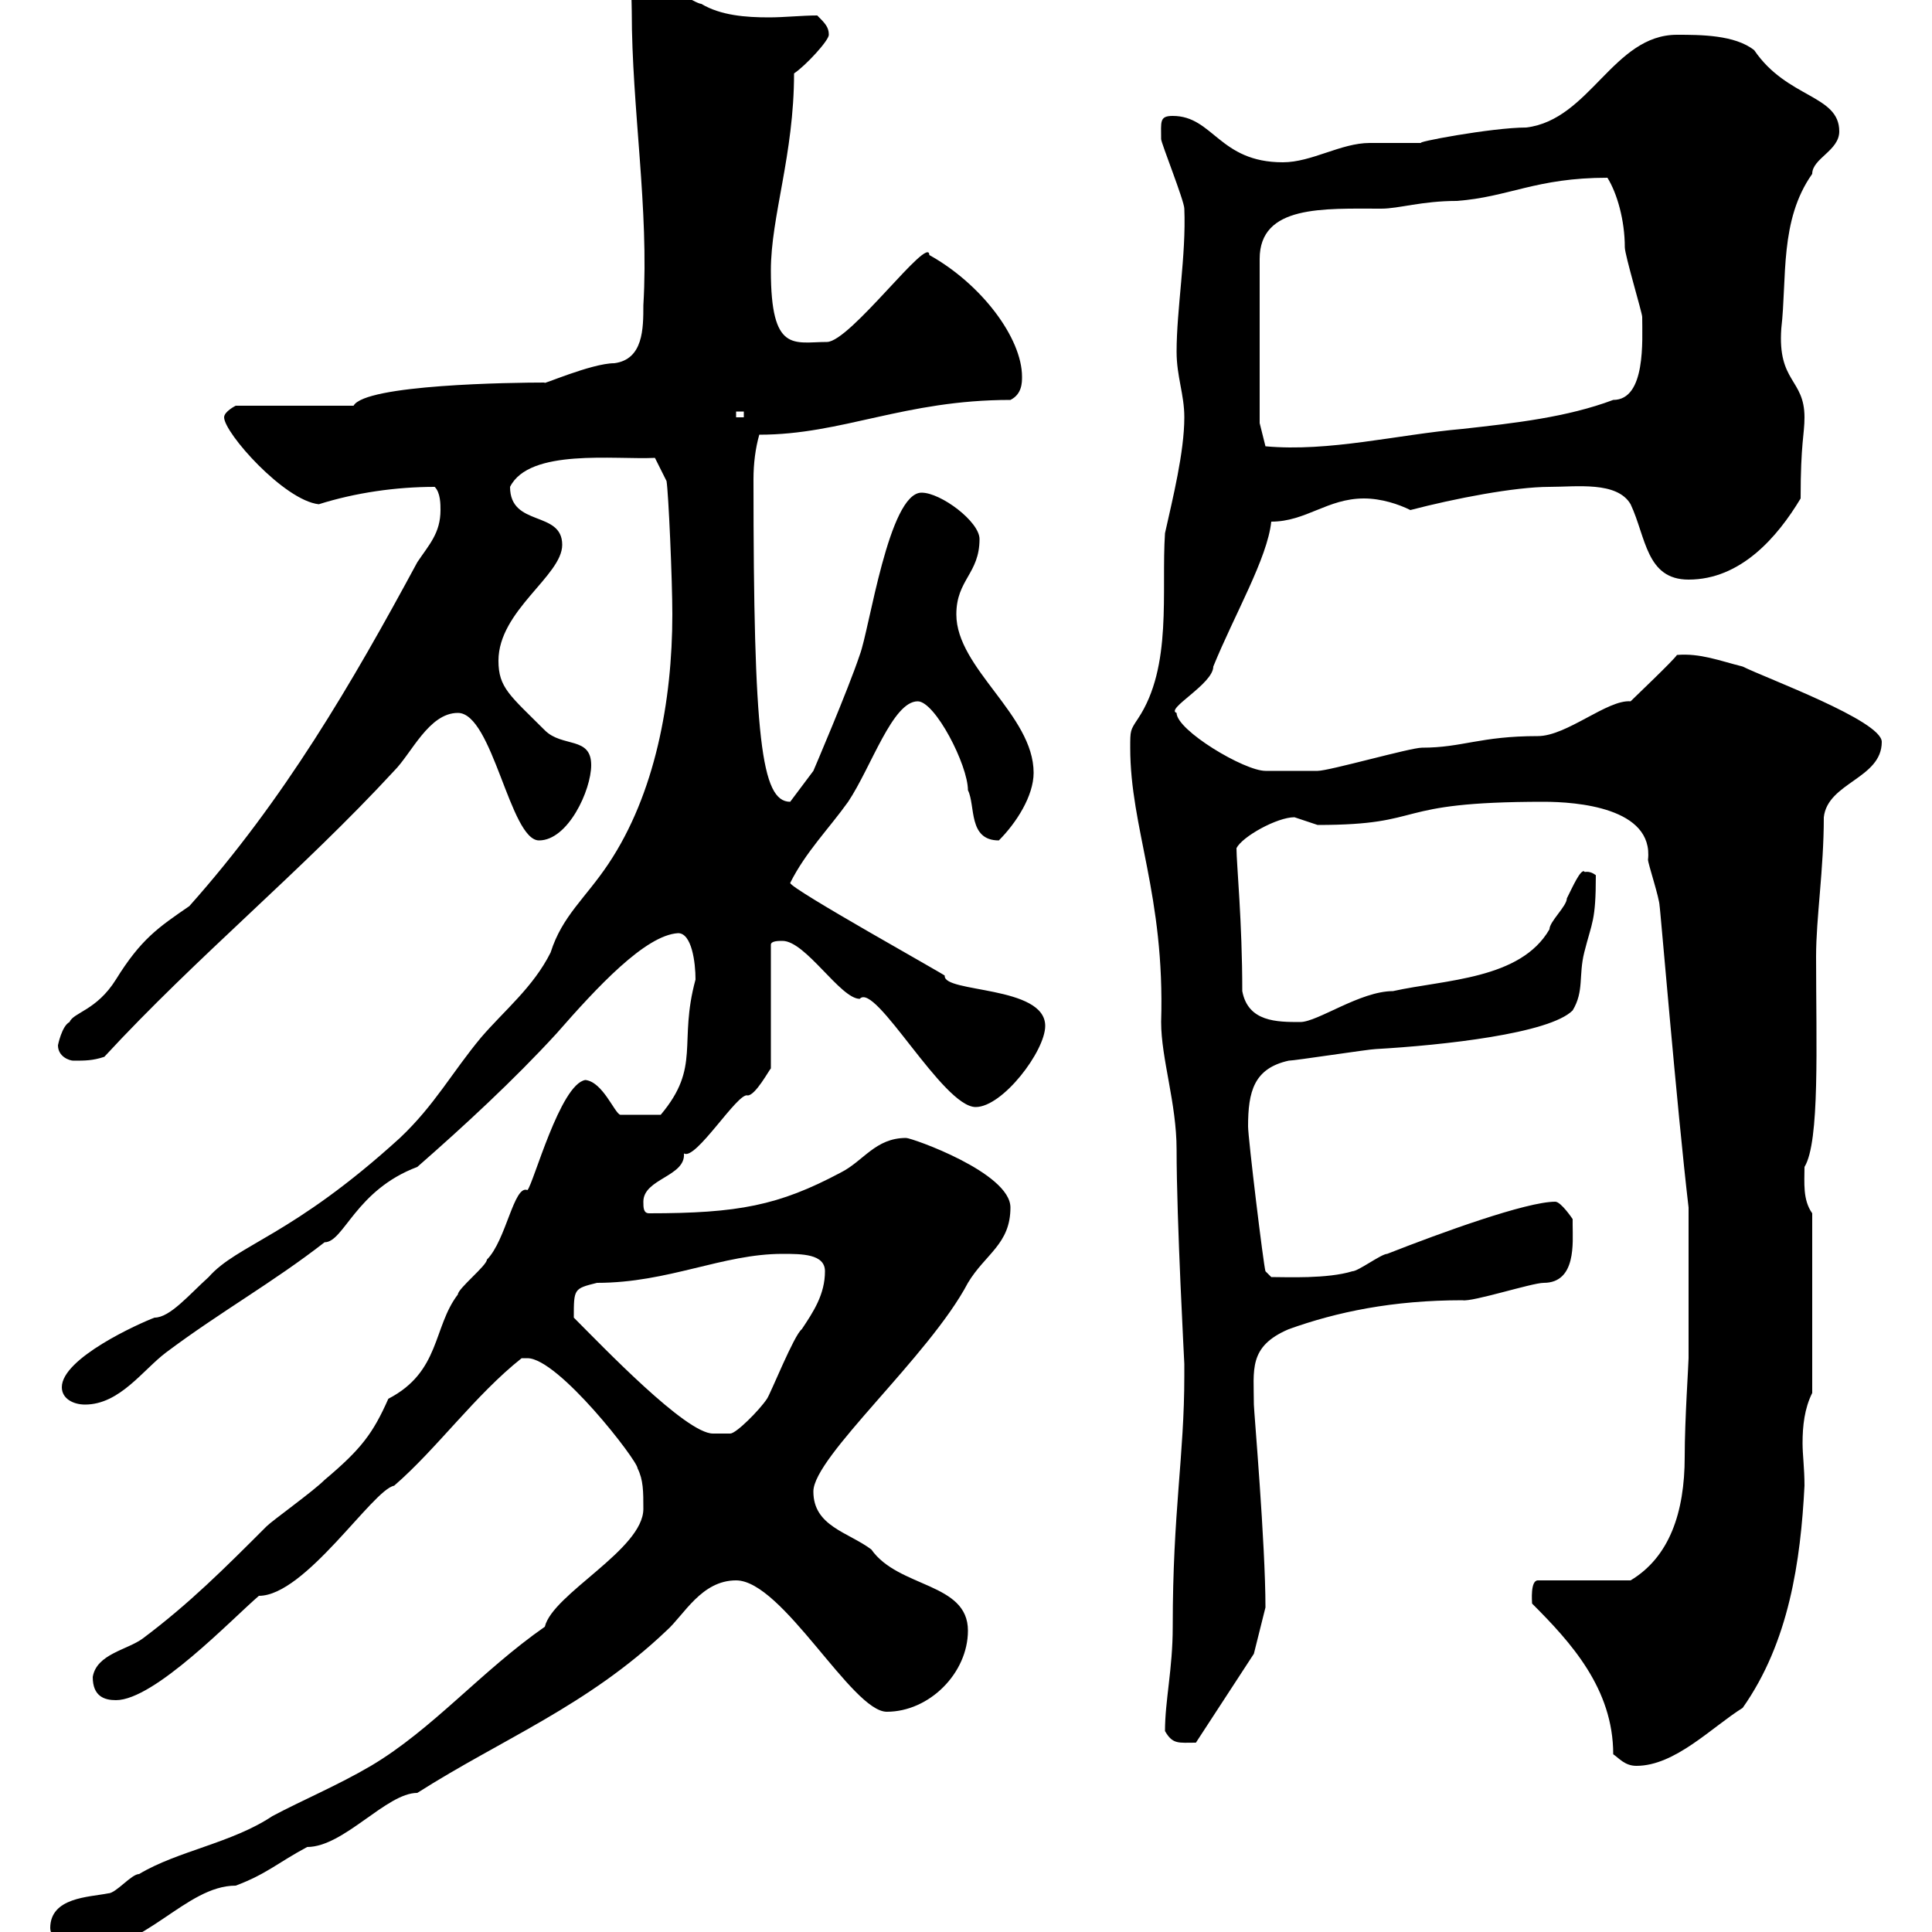 <svg xmlns="http://www.w3.org/2000/svg" xmlns:xlink="http://www.w3.org/1999/xlink" width="300" height="300"><path d="M7.80 299.40C7.80 301.20 10.80 303 12.60 303C22.50 303 28.80 292.80 36.60 292.80C41.40 291 43.20 289.20 47.70 286.80C53.40 286.80 60 278.40 64.80 278.40C78 270 91.20 264.90 103.50 253.20C106.20 250.80 108.90 245.40 114.30 245.40C121.50 245.40 132.30 265.80 137.70 265.80C144.30 265.80 150.30 259.80 150.30 253.20C150.30 245.70 139.50 246.60 135.30 240.60C131.70 237.90 126.30 237 126.30 231.60C126.30 226.20 144.30 210.60 150.30 199.20C153 194.70 156.90 193.20 156.90 187.50C156.90 182.10 141.60 176.70 140.70 176.70C135.90 176.70 134.10 180.30 130.50 182.10C120.90 187.20 114.60 188.40 100.80 188.40C99.90 188.40 99.90 187.50 99.90 186.60C99.90 183 106.50 182.70 106.20 179.10C108 180.30 114.60 169.50 116.10 170.10C117.30 170.10 119.40 166.20 119.70 165.90L119.70 146.70C119.70 146.10 120.90 146.10 121.50 146.10C125.10 146.10 130.50 155.10 133.50 155.10C135.90 152.40 146.40 171.90 151.50 171.90C155.70 171.90 162.30 163.20 162.30 159.30C162.30 153 146.40 154.20 146.70 151.50C147 151.50 122.70 138 122.70 137.10C125.10 132.30 128.70 128.70 131.70 124.50C135.30 119.10 138.60 108.90 142.50 108.90C145.20 108.90 150.30 118.80 150.30 122.70C151.50 125.10 150.30 130.50 155.10 130.50C157.80 127.80 160.50 123.60 160.50 120C160.50 111 148.50 103.80 148.50 95.40C148.50 90 152.10 89.10 152.10 83.70C152.10 81 146.10 76.50 143.10 76.50C138 76.50 135 97.80 133.50 101.70C131.70 107.10 126.30 119.70 126.30 119.70L122.70 124.50C118.20 124.50 117 114.60 117 74.40C117 72 117.30 69.60 117.90 67.50C130.80 67.50 140.40 62.10 156.90 62.10C158.70 61.20 158.70 59.40 158.70 58.50C158.70 52.50 152.40 44.10 144.30 39.60C144.30 36.30 132 53.10 128.40 53.10C123.30 53.10 119.70 54.90 119.70 42C119.70 33.60 123.30 24 123.30 11.40C125.10 10.20 128.70 6.30 128.70 5.40C128.70 4.20 128.10 3.60 126.90 2.40C124.50 2.40 121.80 2.70 119.40 2.70C115.80 2.70 111.90 2.40 108.90 0.60C108 0.60 102.60-3 101.70-3C101.70-3 100.80-3 100.80-3C97.50-3 98.10-1.20 98.10 1.80C98.10 16.80 100.80 32.40 99.90 47.40C99.90 51 99.90 55.80 95.40 56.40C91.80 56.40 83.70 60 84.60 59.40C79.50 59.40 56.70 59.70 54.90 63L36.60 63C36.60 63 34.80 63.90 34.80 64.80C34.80 67.20 44.10 77.70 49.50 78.30C55.20 76.50 61.50 75.60 67.50 75.60C68.40 76.50 68.40 78.30 68.40 79.20C68.40 82.80 66.60 84.60 64.80 87.30C54.60 106.20 44.10 124.20 29.40 140.70C24.60 144 21.90 145.80 18 152.10C15 156.90 11.40 157.20 10.80 158.70C9.60 159.30 9 162.30 9 162.30C9 164.10 10.80 164.70 11.40 164.70C13.20 164.70 14.40 164.70 16.20 164.10C30.60 148.50 46.80 135.30 61.20 119.70C63.90 117 66.60 110.70 71.10 110.70C76.50 110.70 79.20 130.50 83.70 130.50C88.20 130.50 91.80 122.70 91.80 118.80C91.80 114.30 87.30 116.10 84.60 113.40C79.20 108 77.40 106.80 77.40 102.60C77.40 94.80 87.30 89.40 87.30 84.60C87.30 79.20 79.20 81.90 79.20 75.60C82.20 69.60 95.40 71.40 101.70 71.10L103.50 74.70C103.80 76.50 104.40 90 104.40 95.40C104.40 108.90 101.70 123.30 94.50 134.10C90.90 139.50 87.30 142.20 85.50 147.90C82.80 153.30 78.30 156.90 74.70 161.10C70.20 166.50 67.50 171.60 62.10 176.70C45.30 192 36.90 193.20 32.40 198.30C29.40 201 26.40 204.60 24 204.60C21.60 205.50 9.60 210.90 9.60 215.40C9.60 217.20 11.40 218.10 13.20 218.10C18.60 218.10 22.20 212.70 25.80 210C34.20 203.70 42.30 199.20 50.40 192.90C53.40 192.90 55.20 184.80 64.80 181.20C72 174.90 79.80 167.70 86.40 160.50C92.70 153.30 100.20 145.20 105.30 144.90C107.40 144.90 108 149.40 108 152.10C105.30 162 108.90 165.60 102.60 173.10L96.30 173.10C95.40 172.80 93.60 168 90.90 167.70C87 168.30 82.80 183.90 81.90 184.80C79.80 183.90 78.60 192.60 75.60 195.60C75.60 196.50 71.10 200.10 71.10 201C67.20 206.10 68.40 213 60.30 217.20C57.90 222.60 56.10 225 50.40 229.80C48.60 231.60 42.30 236.10 41.40 237C34.80 243.60 29.40 249 22.20 254.40C19.80 256.20 15 256.80 14.40 260.40C14.40 263.40 16.20 264 18 264C24 264 36 251.40 40.20 247.80C47.40 247.80 57.90 231.30 61.20 230.70C67.80 225 73.80 216.60 81 210.90C81 210.90 81 210.90 81.90 210.90C86.70 210.90 99 226.80 99 228C99.90 229.80 99.90 231.60 99.90 234.30C99.90 240.60 85.80 247.50 84.60 252.60C74.70 259.50 67.20 268.50 57.60 274.20C52.50 277.20 46.80 279.60 42.30 282C36 286.20 27.60 287.40 21.60 291C20.40 291 18 294 16.80 294C13.80 294.60 7.80 294.60 7.80 299.40ZM250.50 272.40C251.40 273 252.30 274.20 254.10 274.20C260.10 274.20 265.80 268.20 270.60 265.20C277.80 255 279.60 242.40 280.20 230.70C280.20 228 279.90 225.90 279.90 224.10C279.90 221.40 280.20 218.70 281.40 216.30L281.40 188.40C279.90 186.30 280.20 183.60 280.20 181.20C282.60 177.30 282 162.30 282 148.50C282 142.50 283.20 135 283.20 126.90C283.80 121.50 292.20 120.90 292.20 115.20C292.20 111.90 274.20 105.30 270.60 103.50C267 102.60 264 101.40 260.40 101.70C259.80 102.60 254.10 108 253.20 108.90C249.60 108.60 243.30 114.30 238.80 114.30C229.80 114.30 227.10 116.10 220.80 116.10C219 116.10 206.40 119.70 204.60 119.70C202.80 119.70 198 119.70 196.50 119.70C193.20 119.70 182.70 113.40 182.70 110.70C180.90 110.10 188.40 106.20 188.40 103.50C191.70 95.40 196.80 86.70 197.40 81C202.80 81 206.10 77.40 211.80 77.40C214.50 77.40 217.20 78.30 219 79.20C225.90 77.40 235.20 75.60 240.60 75.60C244.80 75.60 251.10 74.70 253.20 78.30C255.60 83.40 255.60 90 262.20 90C270.30 90 276 83.40 279.60 77.40C279.60 68.70 280.20 67.50 280.20 64.80C280.20 58.80 276 59.40 276.60 51C277.50 43.20 276.30 34.20 281.40 27C281.40 24.60 285.60 23.40 285.60 20.40C285.60 14.70 277.50 15.30 272.40 7.80C269.40 5.40 264 5.40 260.40 5.40C250.50 5.40 246.90 18.60 237 19.80C231.60 19.80 219 22.20 220.80 22.20C219.90 22.20 213.60 22.20 212.70 22.20C208.20 22.20 203.70 25.20 199.20 25.20C189.30 25.20 188.40 18 182.10 18C180 18 180.30 18.90 180.30 21.60C180.30 22.20 183.90 31.20 183.90 32.40C184.20 39.60 182.70 48 182.70 54.60C182.70 58.50 183.90 61.20 183.90 64.80C183.90 70.20 182.10 77.40 180.90 82.80C180.30 91.80 182.10 103.50 176.70 111.60C175.50 113.40 175.50 113.40 175.50 116.10C175.50 128.70 180.90 138.90 180.30 158.70C180.30 164.40 182.70 171.30 182.70 178.50C182.70 189.60 183.90 211.50 183.90 211.80C183.90 211.80 183.90 213.60 183.90 213.60C183.90 226.20 182.10 234.60 182.10 252.60C182.10 259.20 180.90 264 180.90 268.80C182.10 270.90 183 270.60 185.70 270.60L194.70 256.80L196.50 249.60C196.50 239.70 194.70 219 194.70 218.10C194.70 212.70 193.80 209.10 200.10 206.40C207.60 203.70 216.30 201.90 227.10 201.90C228.60 202.20 237.90 199.20 239.70 199.20C244.80 199.20 244.20 192.90 244.20 190.20C244.20 190.20 244.20 189.30 244.20 189.30C244.20 189.30 242.40 186.60 241.50 186.60C237 186.60 223.80 191.40 215.40 194.70C214.50 194.70 210.90 197.40 210 197.40C206.10 198.60 199.80 198.30 197.40 198.30L196.50 197.40C196.20 196.50 193.80 176.70 193.80 174.90C193.80 169.50 194.70 165.90 200.10 164.70C201 164.70 212.70 162.90 213.60 162.90C224.10 162.30 240.60 160.50 244.20 156.90C246 153.90 245.10 151.50 246 147.90C247.20 143.10 247.80 143.10 247.80 135.90C246.60 135 246 135.60 246 135.30C245.40 135 244.20 137.70 243.30 139.50C243.30 140.70 240.60 143.10 240.60 144.30C236.10 152.10 224.40 152.10 216.30 153.90C211.20 153.90 204.60 158.70 201.90 158.70C198.30 158.70 193.80 158.70 192.90 153.90C192.90 143.10 192 134.10 192 131.70C192.90 129.90 198.30 126.90 201 126.90C201 126.90 204.60 128.10 204.60 128.10C222 128.10 215.40 124.50 239.70 124.50C244.80 124.50 256.80 125.40 255.90 133.50C255.90 134.10 257.70 139.50 257.70 140.70C257.70 139.80 260.40 172.20 262.20 187.50L262.20 210.90C262.20 211.80 261.60 220.50 261.60 226.20C261.60 234.90 259.20 241.80 253.20 245.40L238.80 245.40C237.60 245.40 237.90 248.70 237.90 249C243.90 255 250.50 262.20 250.50 272.40ZM89.10 204.60C89.10 200.10 89.10 200.10 92.70 199.20C103.80 199.20 112.20 194.70 121.50 194.70C124.50 194.70 128.10 194.70 128.10 197.40C128.10 201 126.30 203.70 124.50 206.40C123.30 207.30 119.70 216.30 119.10 217.20C117.90 219 114.30 222.60 113.40 222.60L110.70 222.60C106.50 222.60 93.60 209.10 89.10 204.60ZM195.60 65.70L195.60 40.20C195.60 31.80 205.50 32.40 214.50 32.40C217.20 32.40 220.80 31.20 226.20 31.20C234.30 30.60 238.50 27.60 249.60 27.60C251.10 30 252.30 34.20 252.30 38.40C252.30 39.60 255 48.60 255 49.20C255 52.80 255.60 62.10 250.50 62.10C243.30 64.80 235.20 65.70 227.10 66.60C216.90 67.50 206.40 70.20 196.50 69.30ZM114.30 63.90L115.50 63.90L115.50 64.80L114.30 64.80ZM276 63L276.60 64.80L276.60 63.90Z"/></svg>